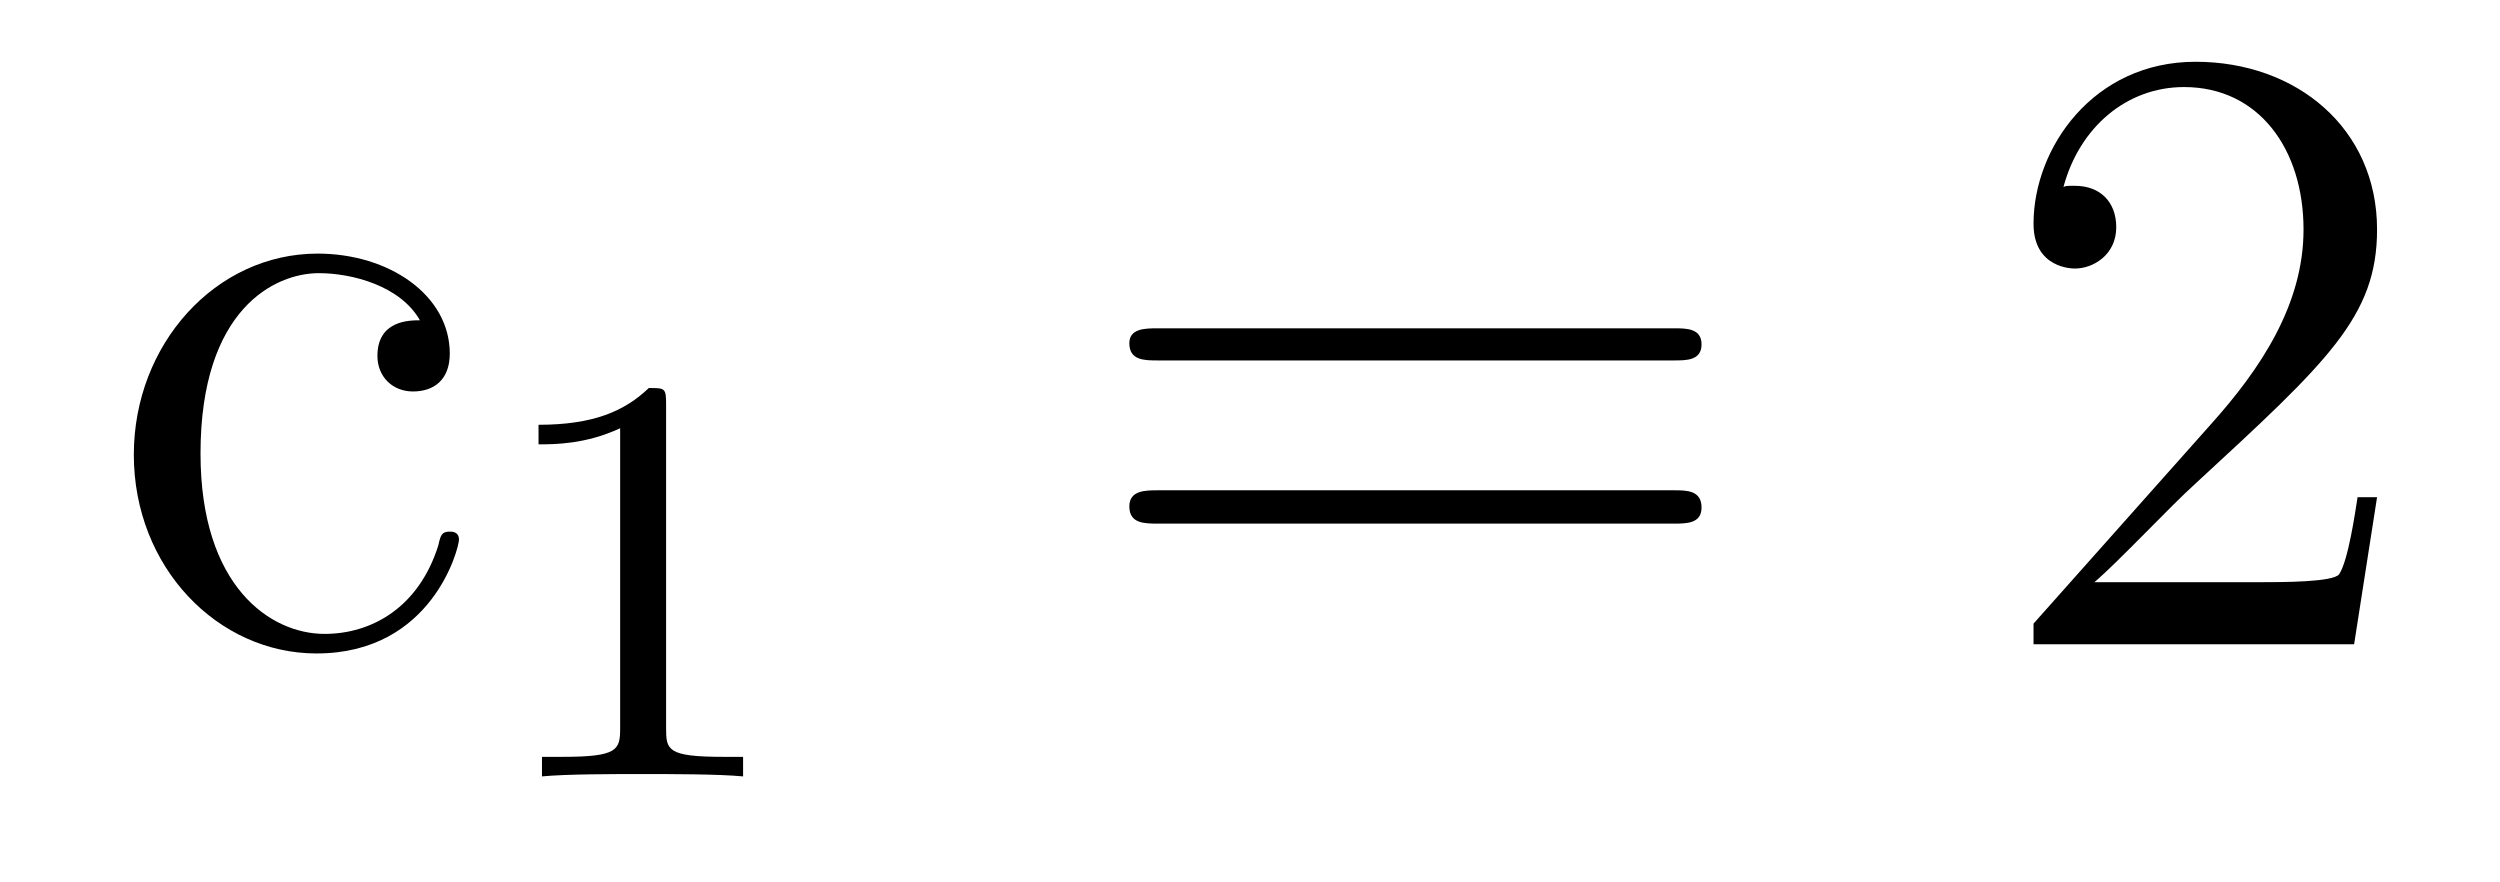 <?xml version='1.0'?>
<!-- This file was generated by dvisvgm 1.9.2 -->
<svg height='12pt' version='1.1' viewBox='0 -12 34 12' width='34pt' xmlns='http://www.w3.org/2000/svg' xmlns:xlink='http://www.w3.org/1999/xlink'>
<g id='page1'>
<g transform='matrix(1 0 0 1 -127 651)'>
<path d='M132.711 -658.644C132.57 -658.644 132.133 -658.644 132.133 -658.16C132.133 -657.879 132.336 -657.676 132.617 -657.676C132.898 -657.676 133.117 -657.832 133.117 -658.191C133.117 -658.988 132.289 -659.551 131.32 -659.551C129.93 -659.551 128.82 -658.316 128.82 -656.816C128.82 -655.285 129.961 -654.113 131.305 -654.113C132.883 -654.113 133.242 -655.551 133.242 -655.66C133.242 -655.77 133.148 -655.77 133.117 -655.77C133.008 -655.77 132.992 -655.723 132.961 -655.582C132.695 -654.738 132.055 -654.379 131.414 -654.379C130.68 -654.379 129.727 -655.02 129.727 -656.832C129.727 -658.801 130.742 -659.285 131.336 -659.285C131.789 -659.285 132.445 -659.113 132.711 -658.644ZM133.555 -654.238' fill-rule='evenodd'/>
<path d='M136.059 -657.504C136.059 -657.723 136.043 -657.723 135.824 -657.723C135.496 -657.41 135.074 -657.223 134.324 -657.223V-656.957C134.543 -656.957 134.965 -656.957 135.434 -657.176V-653.098C135.434 -652.801 135.402 -652.707 134.652 -652.707H134.371V-652.441C134.699 -652.473 135.371 -652.473 135.73 -652.473S136.777 -652.473 137.106 -652.441V-652.707H136.84C136.074 -652.707 136.059 -652.801 136.059 -653.098V-657.504ZM137.758 -652.441' fill-rule='evenodd'/>
<path d='M149.766 -658.098C149.937 -658.098 150.141 -658.098 150.141 -658.316C150.141 -658.535 149.937 -658.535 149.766 -658.535H142.75C142.578 -658.535 142.359 -658.535 142.359 -658.332C142.359 -658.098 142.563 -658.098 142.75 -658.098H149.766ZM149.766 -655.879C149.937 -655.879 150.141 -655.879 150.141 -656.098C150.141 -656.332 149.937 -656.332 149.766 -656.332H142.75C142.578 -656.332 142.359 -656.332 142.359 -656.113C142.359 -655.879 142.563 -655.879 142.75 -655.879H149.766ZM150.836 -654.238' fill-rule='evenodd'/>
<path d='M159.328 -656.238H159.063C159.031 -656.035 158.937 -655.379 158.813 -655.191C158.734 -655.082 158.047 -655.082 157.688 -655.082H155.484C155.813 -655.363 156.531 -656.129 156.844 -656.41C158.656 -658.082 159.328 -658.691 159.328 -659.879C159.328 -661.254 158.234 -662.16 156.859 -662.16C155.469 -662.16 154.656 -660.988 154.656 -659.957C154.656 -659.348 155.187 -659.348 155.219 -659.348C155.469 -659.348 155.781 -659.535 155.781 -659.91C155.781 -660.254 155.562 -660.473 155.219 -660.473C155.109 -660.473 155.094 -660.473 155.063 -660.457C155.281 -661.269 155.922 -661.816 156.703 -661.816C157.719 -661.816 158.328 -660.973 158.328 -659.879C158.328 -658.863 157.75 -657.988 157.062 -657.223L154.656 -654.519V-654.238H159.016L159.328 -656.238ZM159.957 -654.238' fill-rule='evenodd'/>
</g>
</g>
</svg>
